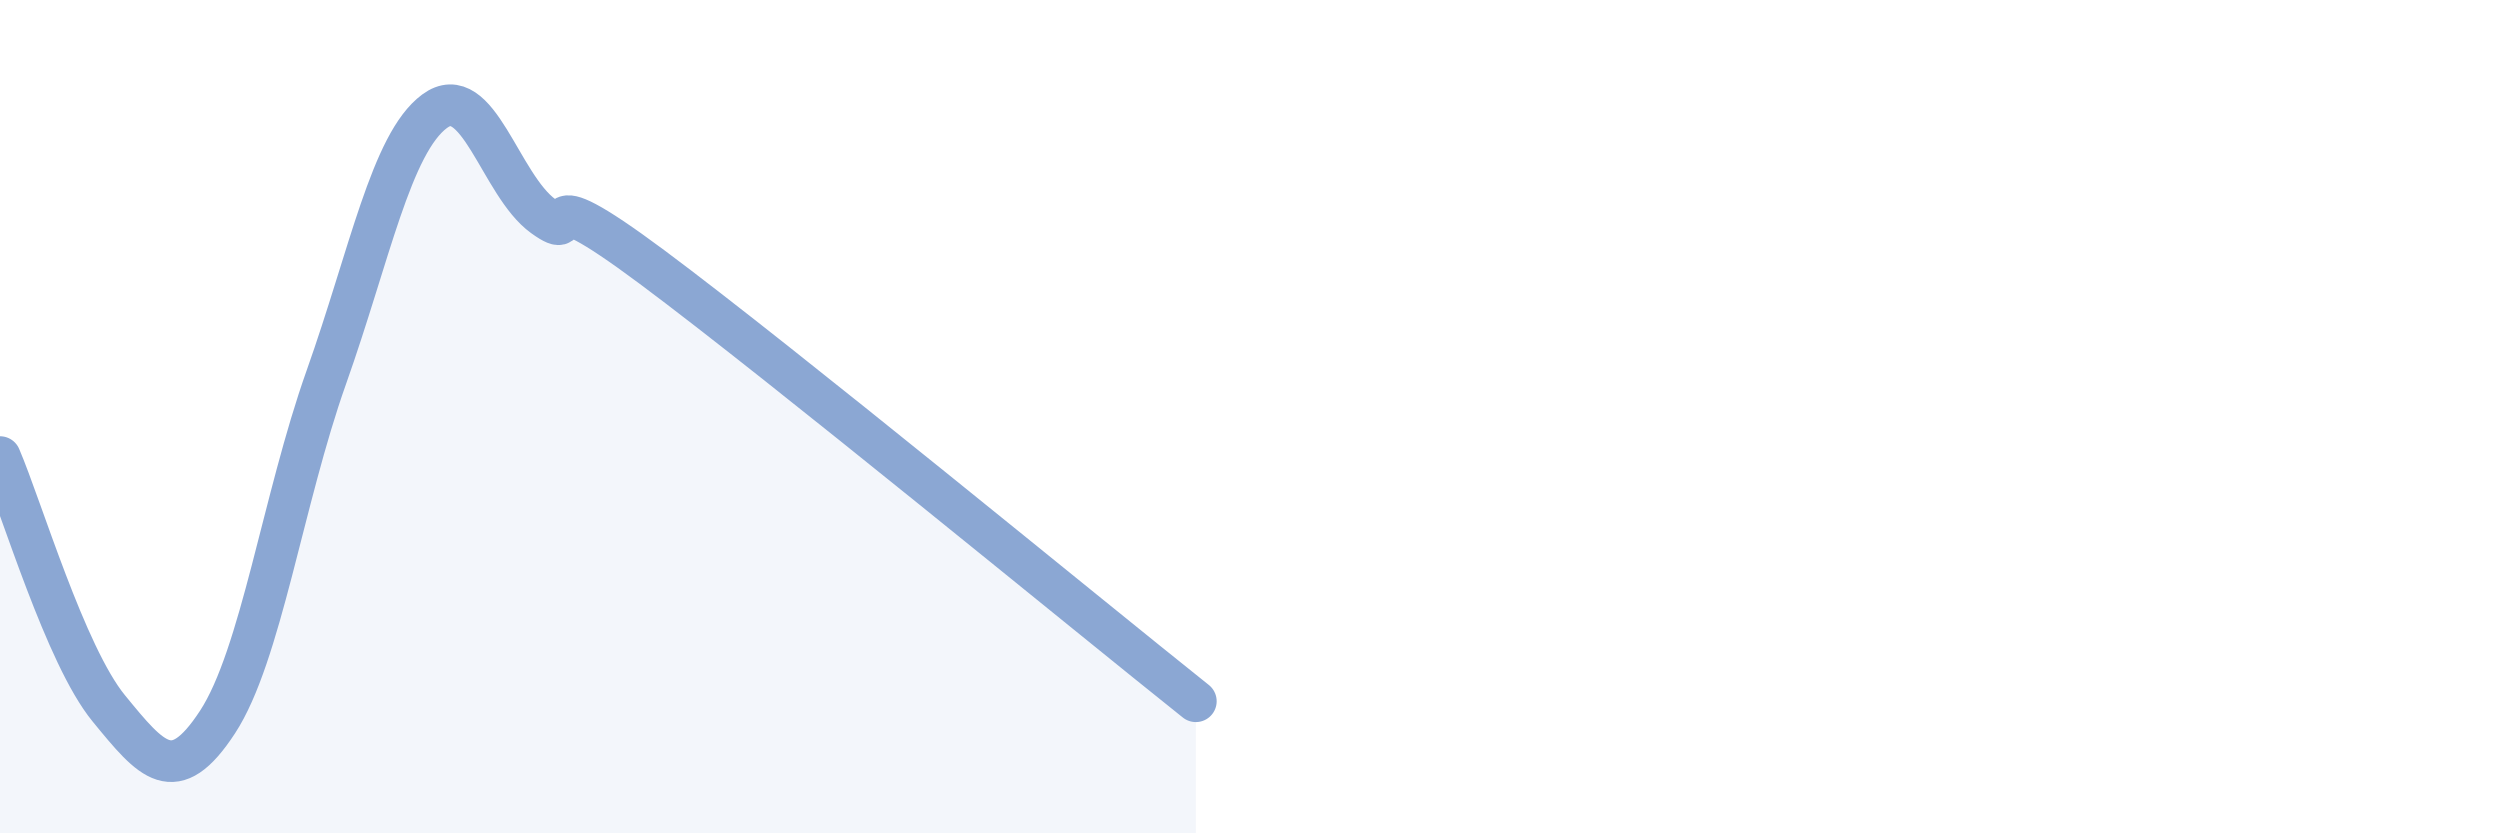 
    <svg width="60" height="20" viewBox="0 0 60 20" xmlns="http://www.w3.org/2000/svg">
      <path
        d="M 0,10.97 C 0.52,12.18 1.57,15.73 2.61,17 C 3.65,18.27 4.18,18.92 5.22,17.33 C 6.26,15.74 6.79,11.99 7.83,9.06 C 8.87,6.13 9.39,3.44 10.43,2.67 C 11.47,1.9 12,4.44 13.04,5.19 C 14.08,5.94 12.52,4.08 15.65,6.41 C 18.78,8.74 26.09,14.75 28.7,16.83L28.7 20L0 20Z"
        fill="#8ba7d3"
        opacity="0.1"
        stroke-linecap="round"
        stroke-linejoin="round"
      />
      <path
        d="M 0,10.97 C 0.52,12.18 1.57,15.73 2.61,17 C 3.65,18.27 4.18,18.92 5.22,17.33 C 6.26,15.74 6.79,11.99 7.83,9.06 C 8.87,6.13 9.39,3.44 10.43,2.67 C 11.47,1.9 12,4.44 13.04,5.19 C 14.08,5.94 12.52,4.08 15.65,6.41 C 18.78,8.74 26.09,14.75 28.7,16.83"
        stroke="#8ba7d3"
        stroke-width="1"
        fill="none"
        stroke-linecap="round"
        stroke-linejoin="round"
      />
    </svg>
  